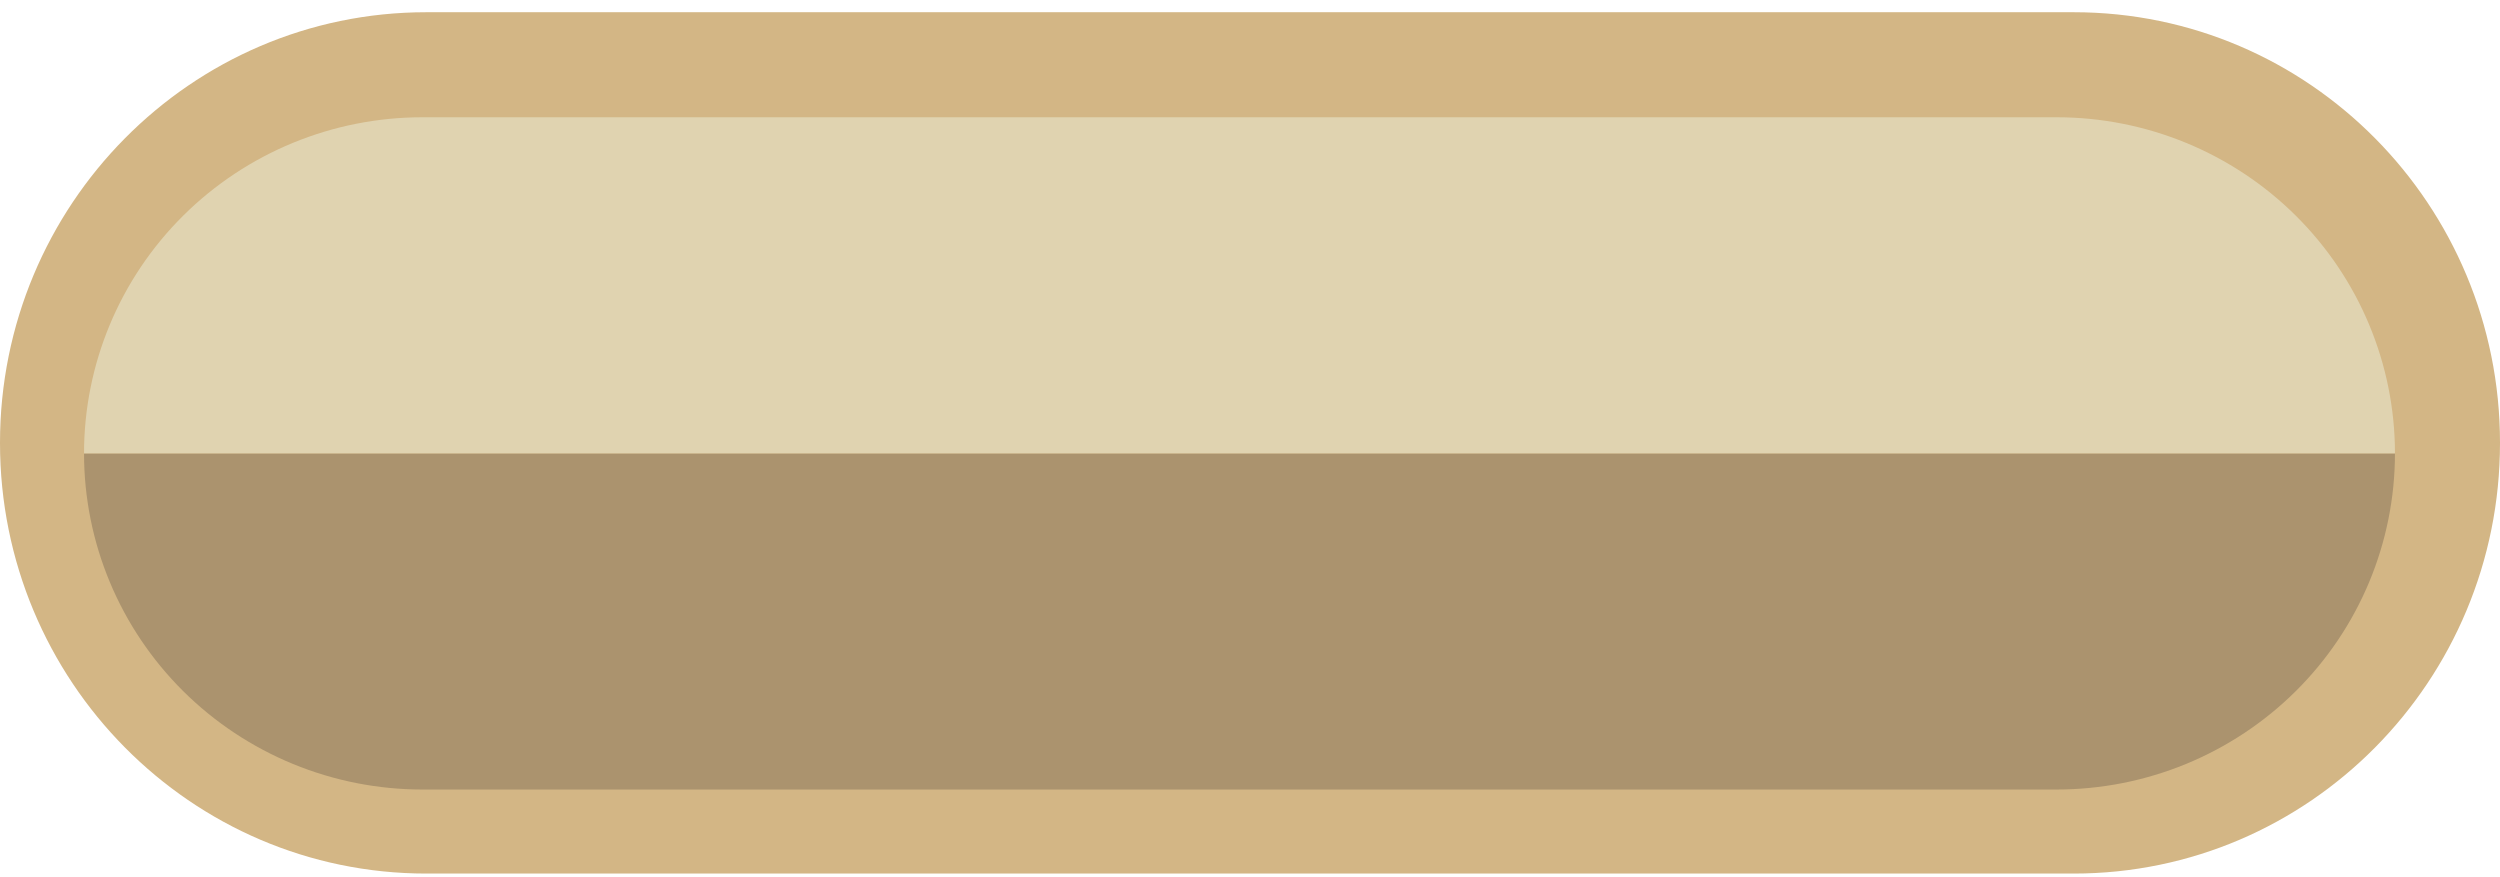 <?xml version="1.0" encoding="UTF-8"?> <svg xmlns="http://www.w3.org/2000/svg" width="171" height="60" viewBox="0 0 171 60" fill="none"> <path d="M1.28777e-06 30.291L1.28753e-06 30.297C5.76445e-07 46.564 13.056 59.752 29.161 59.752L141.839 59.752C157.944 59.752 171 46.564 171 30.297L171 30.291C171 14.024 157.944 0.836 141.839 0.836L29.161 0.836C13.056 0.836 1.99885e-06 14.024 1.28777e-06 30.291Z" fill="#D3B685"></path> <path d="M28.894 54.004L140.668 54.004C143.708 54.004 146.718 53.409 149.526 52.254C152.334 51.098 154.886 49.405 157.035 47.27C159.185 45.135 160.89 42.6 162.053 39.811C163.216 37.021 163.815 34.032 163.815 31.012L5.748 31.012C5.748 34.032 6.346 37.021 7.51 39.811C8.673 42.6 10.378 45.135 12.527 47.27C14.677 49.405 17.228 51.098 20.037 52.254C22.845 53.409 25.855 54.004 28.894 54.004Z" fill="#AB936E"></path> <path d="M140.668 8.021L28.894 8.021C22.756 8.021 16.868 10.443 12.527 14.755C8.186 19.066 5.748 24.914 5.748 31.012L163.815 31.012C163.815 24.914 161.376 19.066 157.035 14.755C152.695 10.443 146.807 8.021 140.668 8.021Z" fill="#E0D3B0"></path> </svg> 